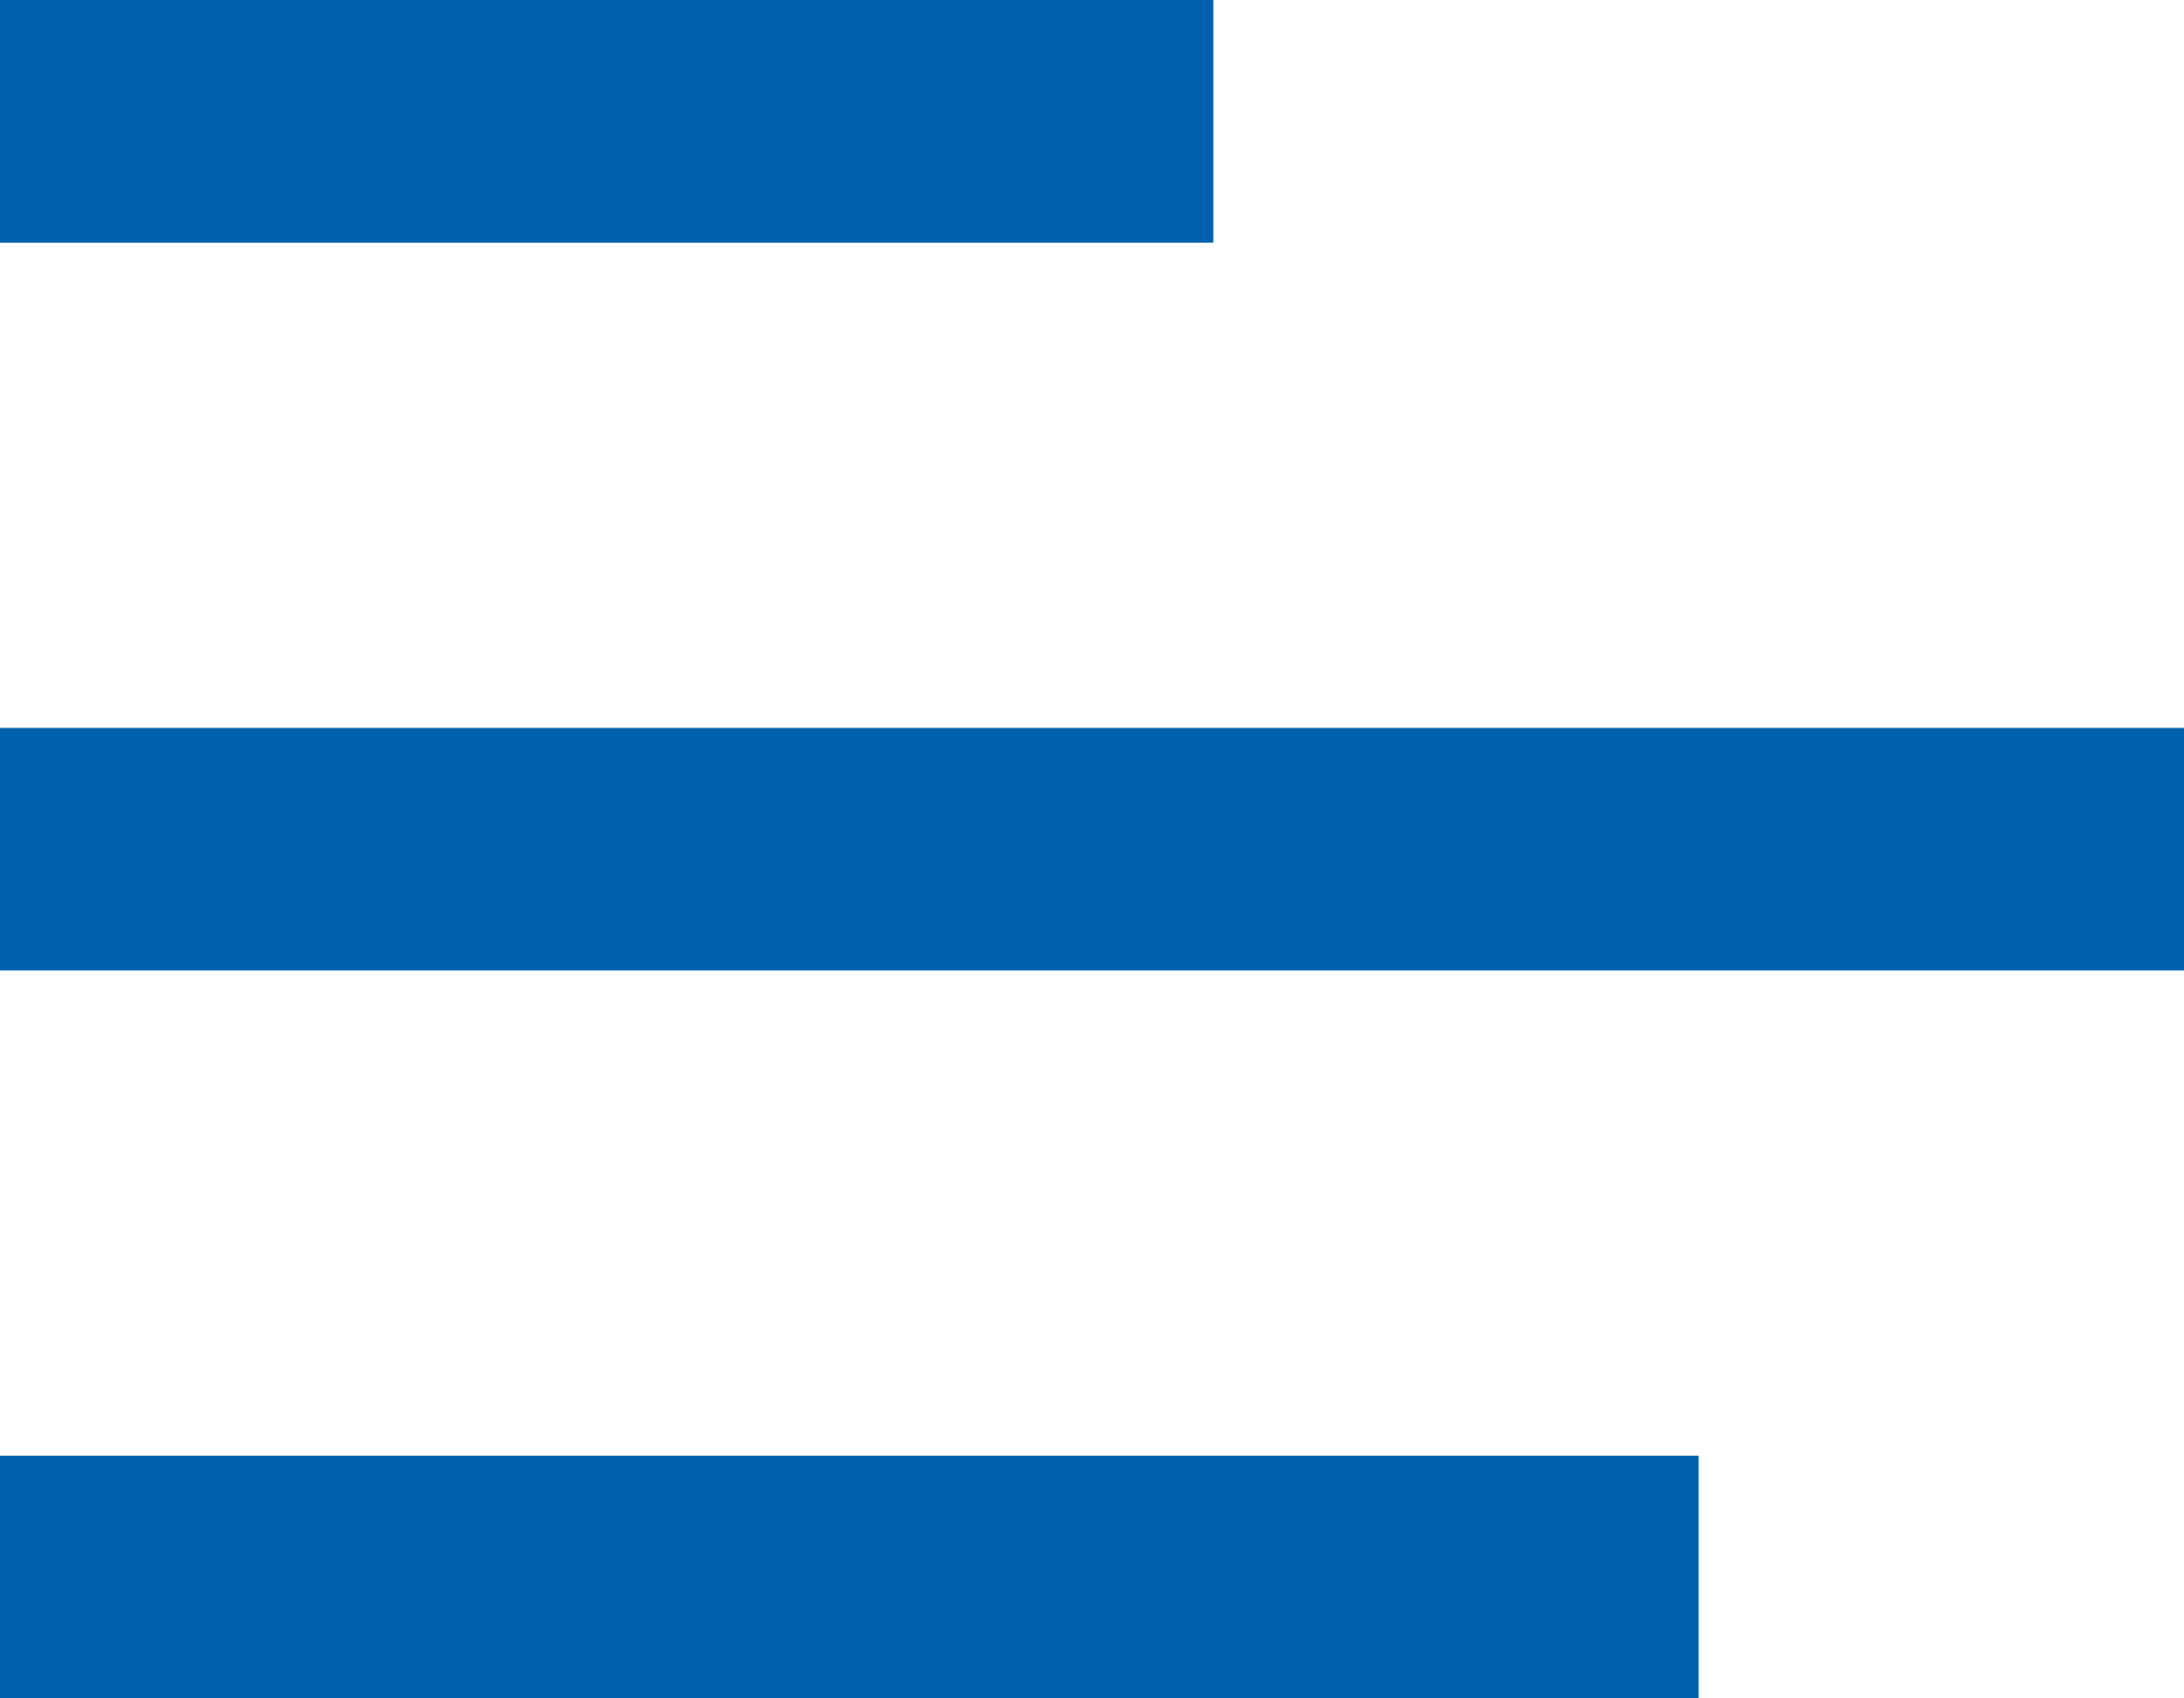 <svg width="18" height="14" viewBox="0 0 18 14" version="1.1" xmlns="http://www.w3.org/2000/svg" xmlns:xlink="http://www.w3.org/1999/xlink">
<title>Group</title>
<desc>Created using Figma</desc>
<g id="Canvas" transform="translate(-1969 -4810)">
<g id="Group">
<g id="Rectangle">
<use xlink:href="#path0_fill" transform="translate(1969 4810)" fill="#0061AE"/>
</g>
<g id="Rectangle">
<use xlink:href="#path1_fill" transform="translate(1969 4816)" fill="#0061AE"/>
</g>
<g id="Rectangle">
<use xlink:href="#path2_fill" transform="translate(1969 4822)" fill="#0061AE"/>
</g>
</g>
</g>
<defs>
<path id="path0_fill" d="M 0 0L 10 0L 10 2L 0 2L 0 0Z"/>
<path id="path1_fill" d="M 0 0L 18 0L 18 2L 0 2L 0 0Z"/>
<path id="path2_fill" d="M 0 0L 14 0L 14 2L 0 2L 0 0Z"/>
</defs>
</svg>
